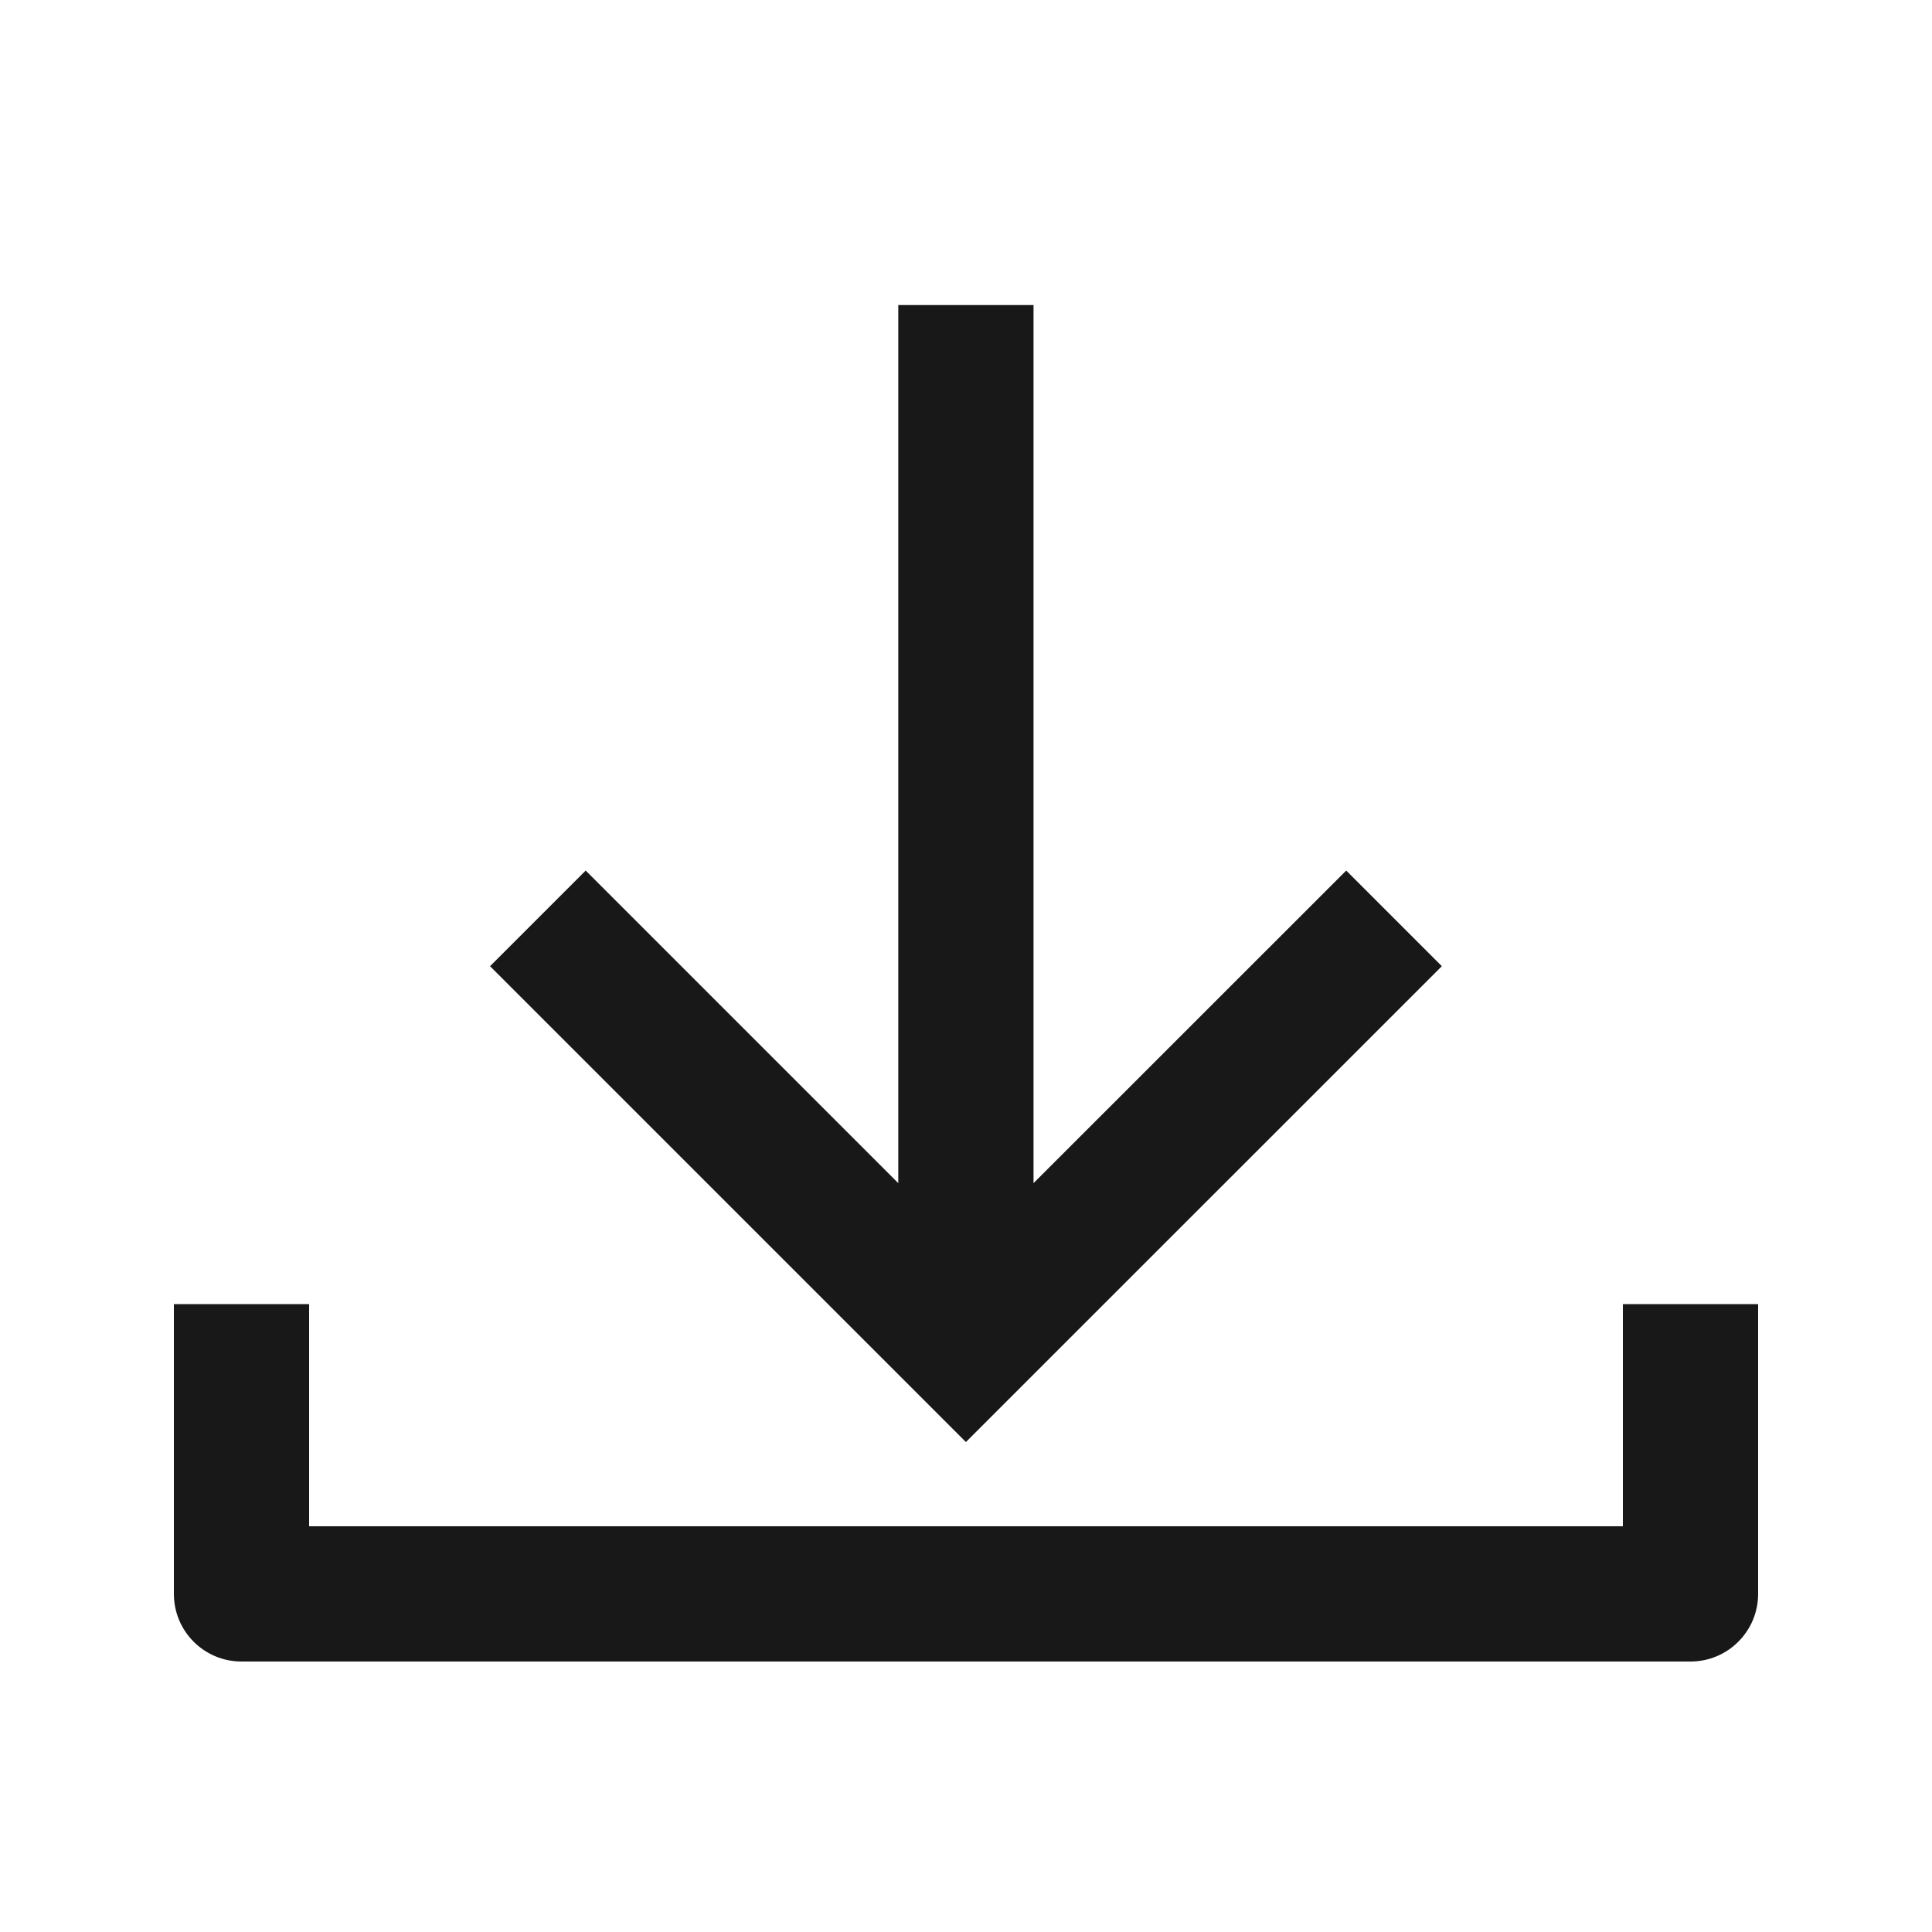 <svg width="20" height="20" viewBox="0 0 20 20" fill="none" xmlns="http://www.w3.org/2000/svg">
<g id="icon20">
<g id="live area">
<path id="Union" fill-rule="evenodd" clip-rule="evenodd" d="M13.936 9.012L10.699 12.248V3.158H9.299V12.248L6.063 9.012L5.073 10.002L9.504 14.433L9.999 14.928L10.494 14.433L14.926 10.002L13.936 9.012ZM1.8 13.5V16.5C1.8 16.887 2.113 17.2 2.5 17.2H17.5C17.886 17.2 18.2 16.887 18.2 16.5V13.5H16.8V15.8H3.2V13.5H1.8Z" fill="#181818"/>
</g>
</g>
</svg>
